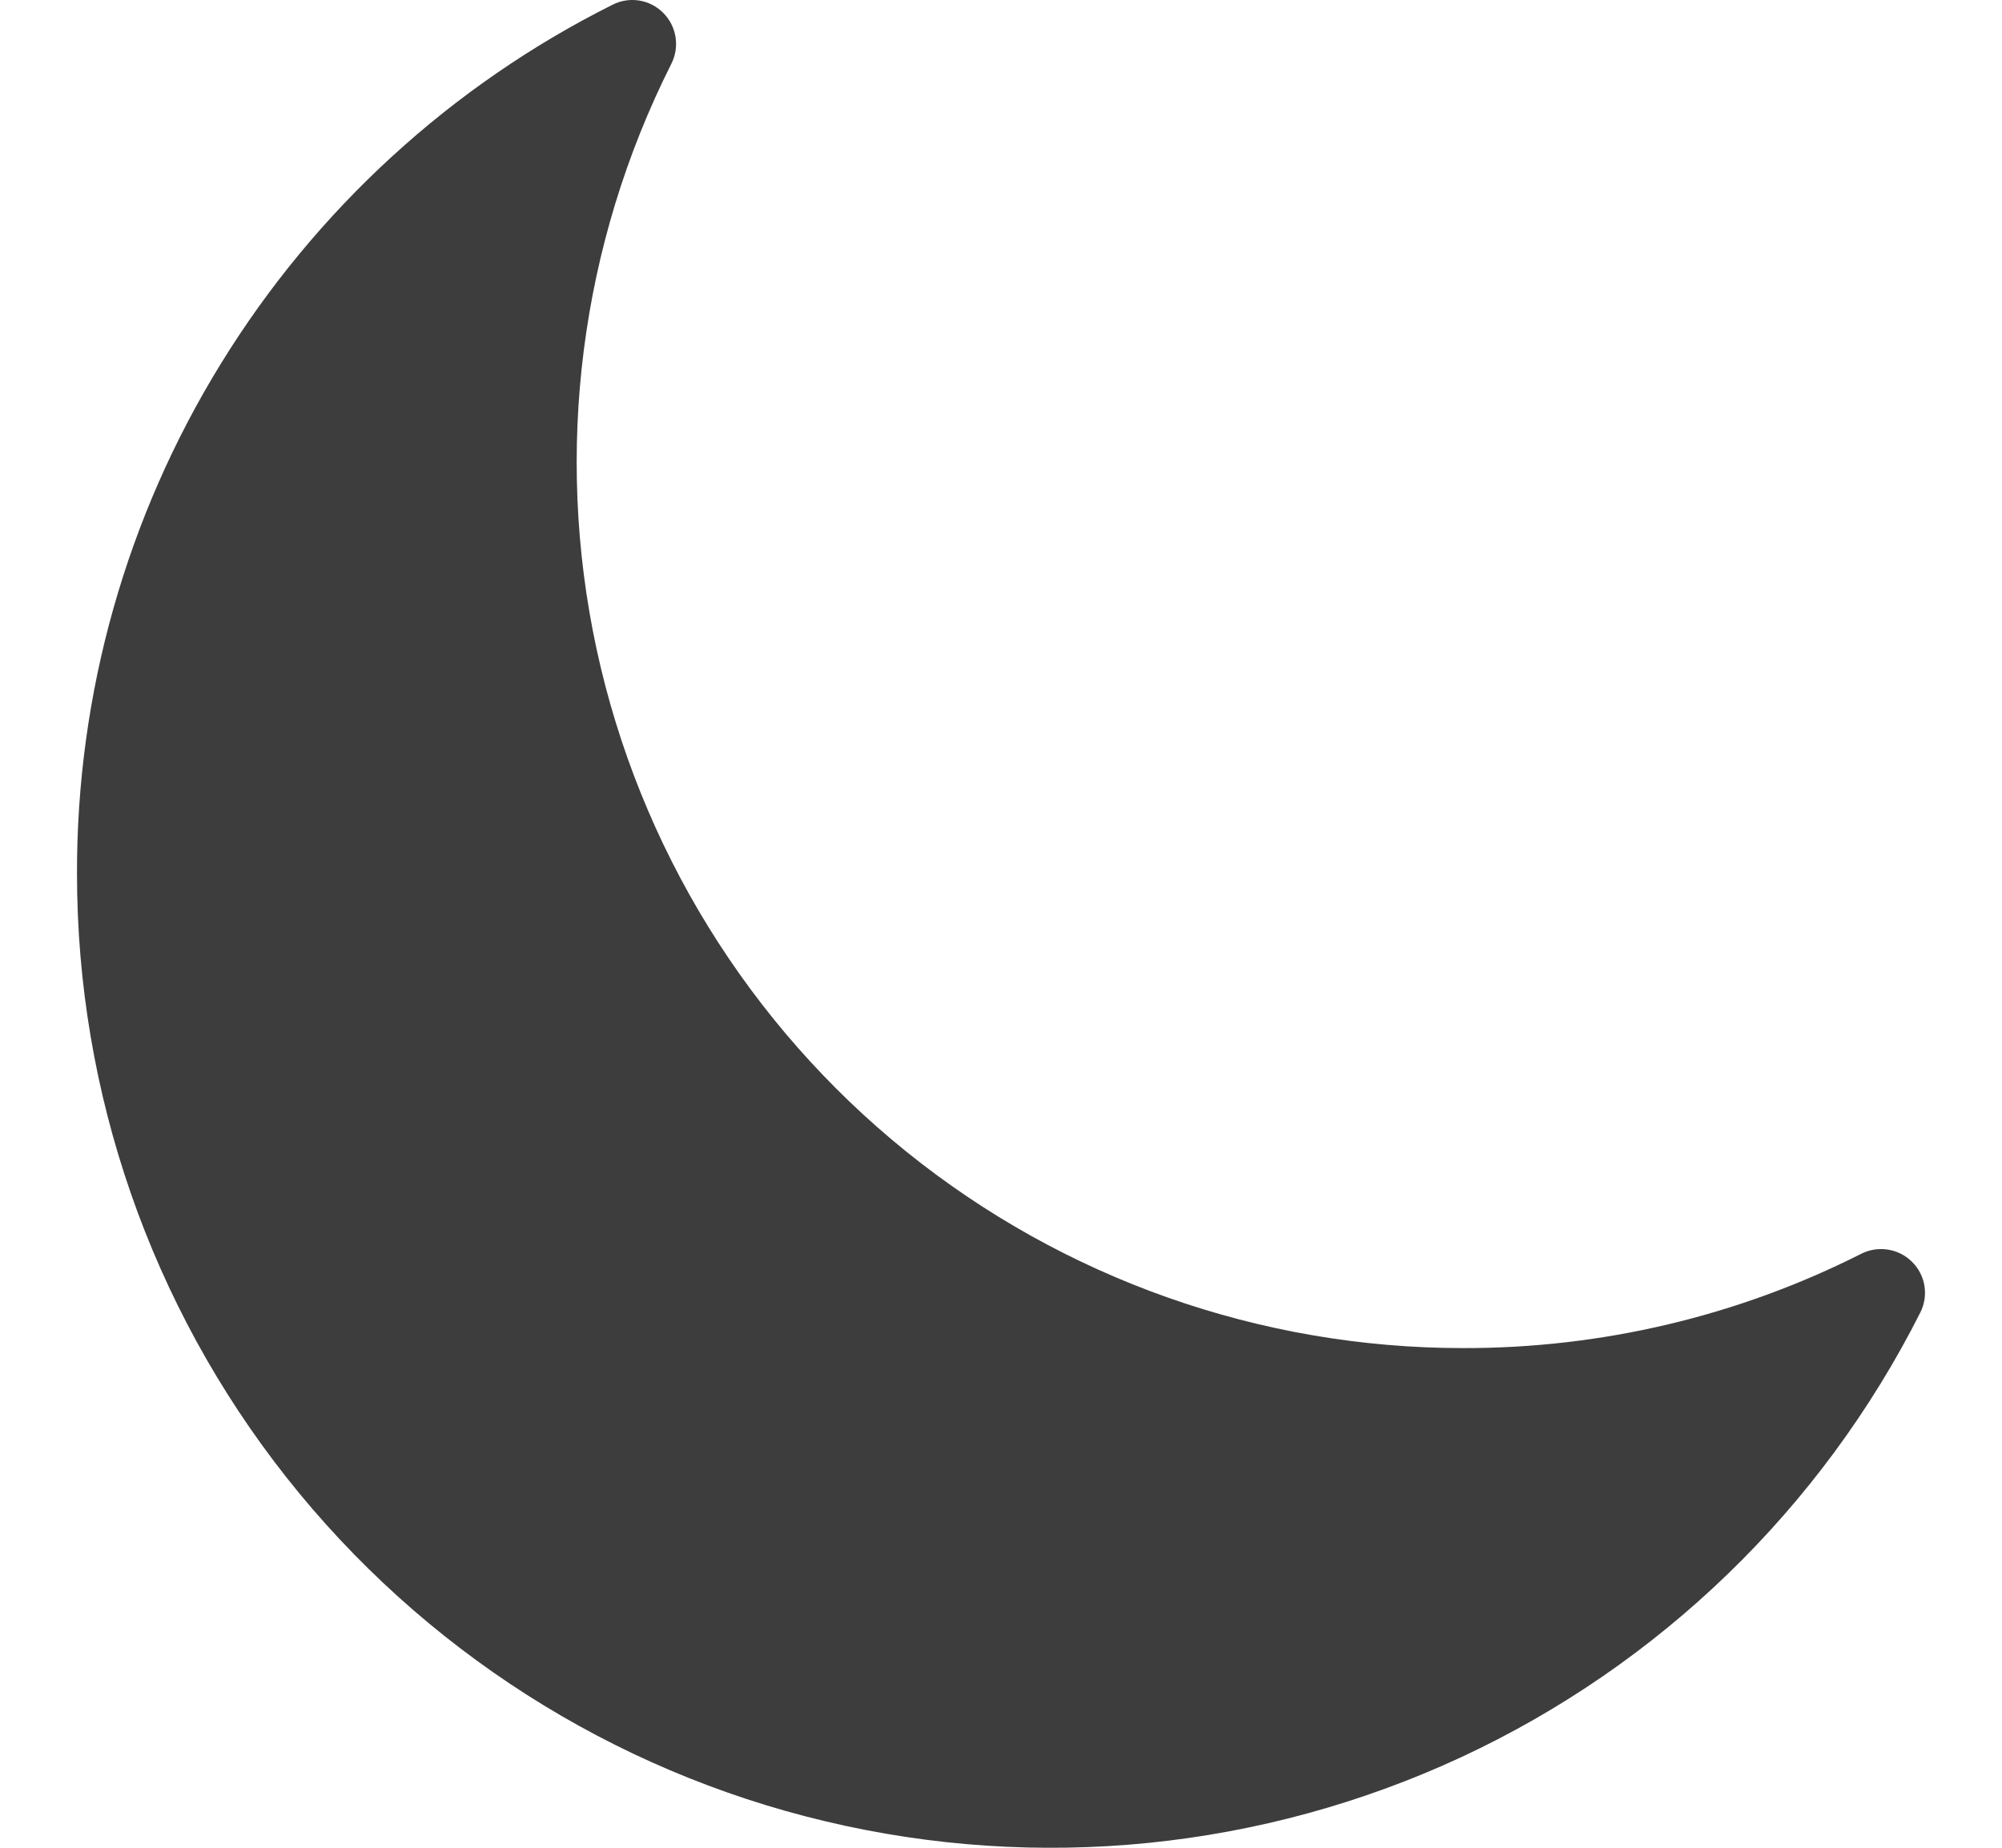 <svg width="13" height="12" viewBox="0 0 13 12" fill="none" xmlns="http://www.w3.org/2000/svg">
<path d="M0.5 5.676C0.5 7.098 0.979 8.479 1.861 9.596C2.743 10.712 3.975 11.499 5.359 11.828C6.743 12.158 8.197 12.011 9.488 11.412C10.778 10.812 11.828 9.795 12.469 8.525C12.525 8.415 12.504 8.282 12.416 8.195C12.329 8.108 12.195 8.087 12.085 8.143C11.284 8.548 10.398 8.757 9.499 8.755C8.184 8.755 6.909 8.305 5.885 7.479C4.862 6.653 4.152 5.502 3.874 4.216C3.597 2.931 3.768 1.589 4.359 0.415C4.415 0.305 4.394 0.171 4.307 0.084C4.22 -0.004 4.087 -0.025 3.977 0.031C2.93 0.555 2.05 1.362 1.436 2.359C0.821 3.356 0.497 4.505 0.5 5.676L0.5 5.676Z" fill="#3D3D3D"/>
</svg>
